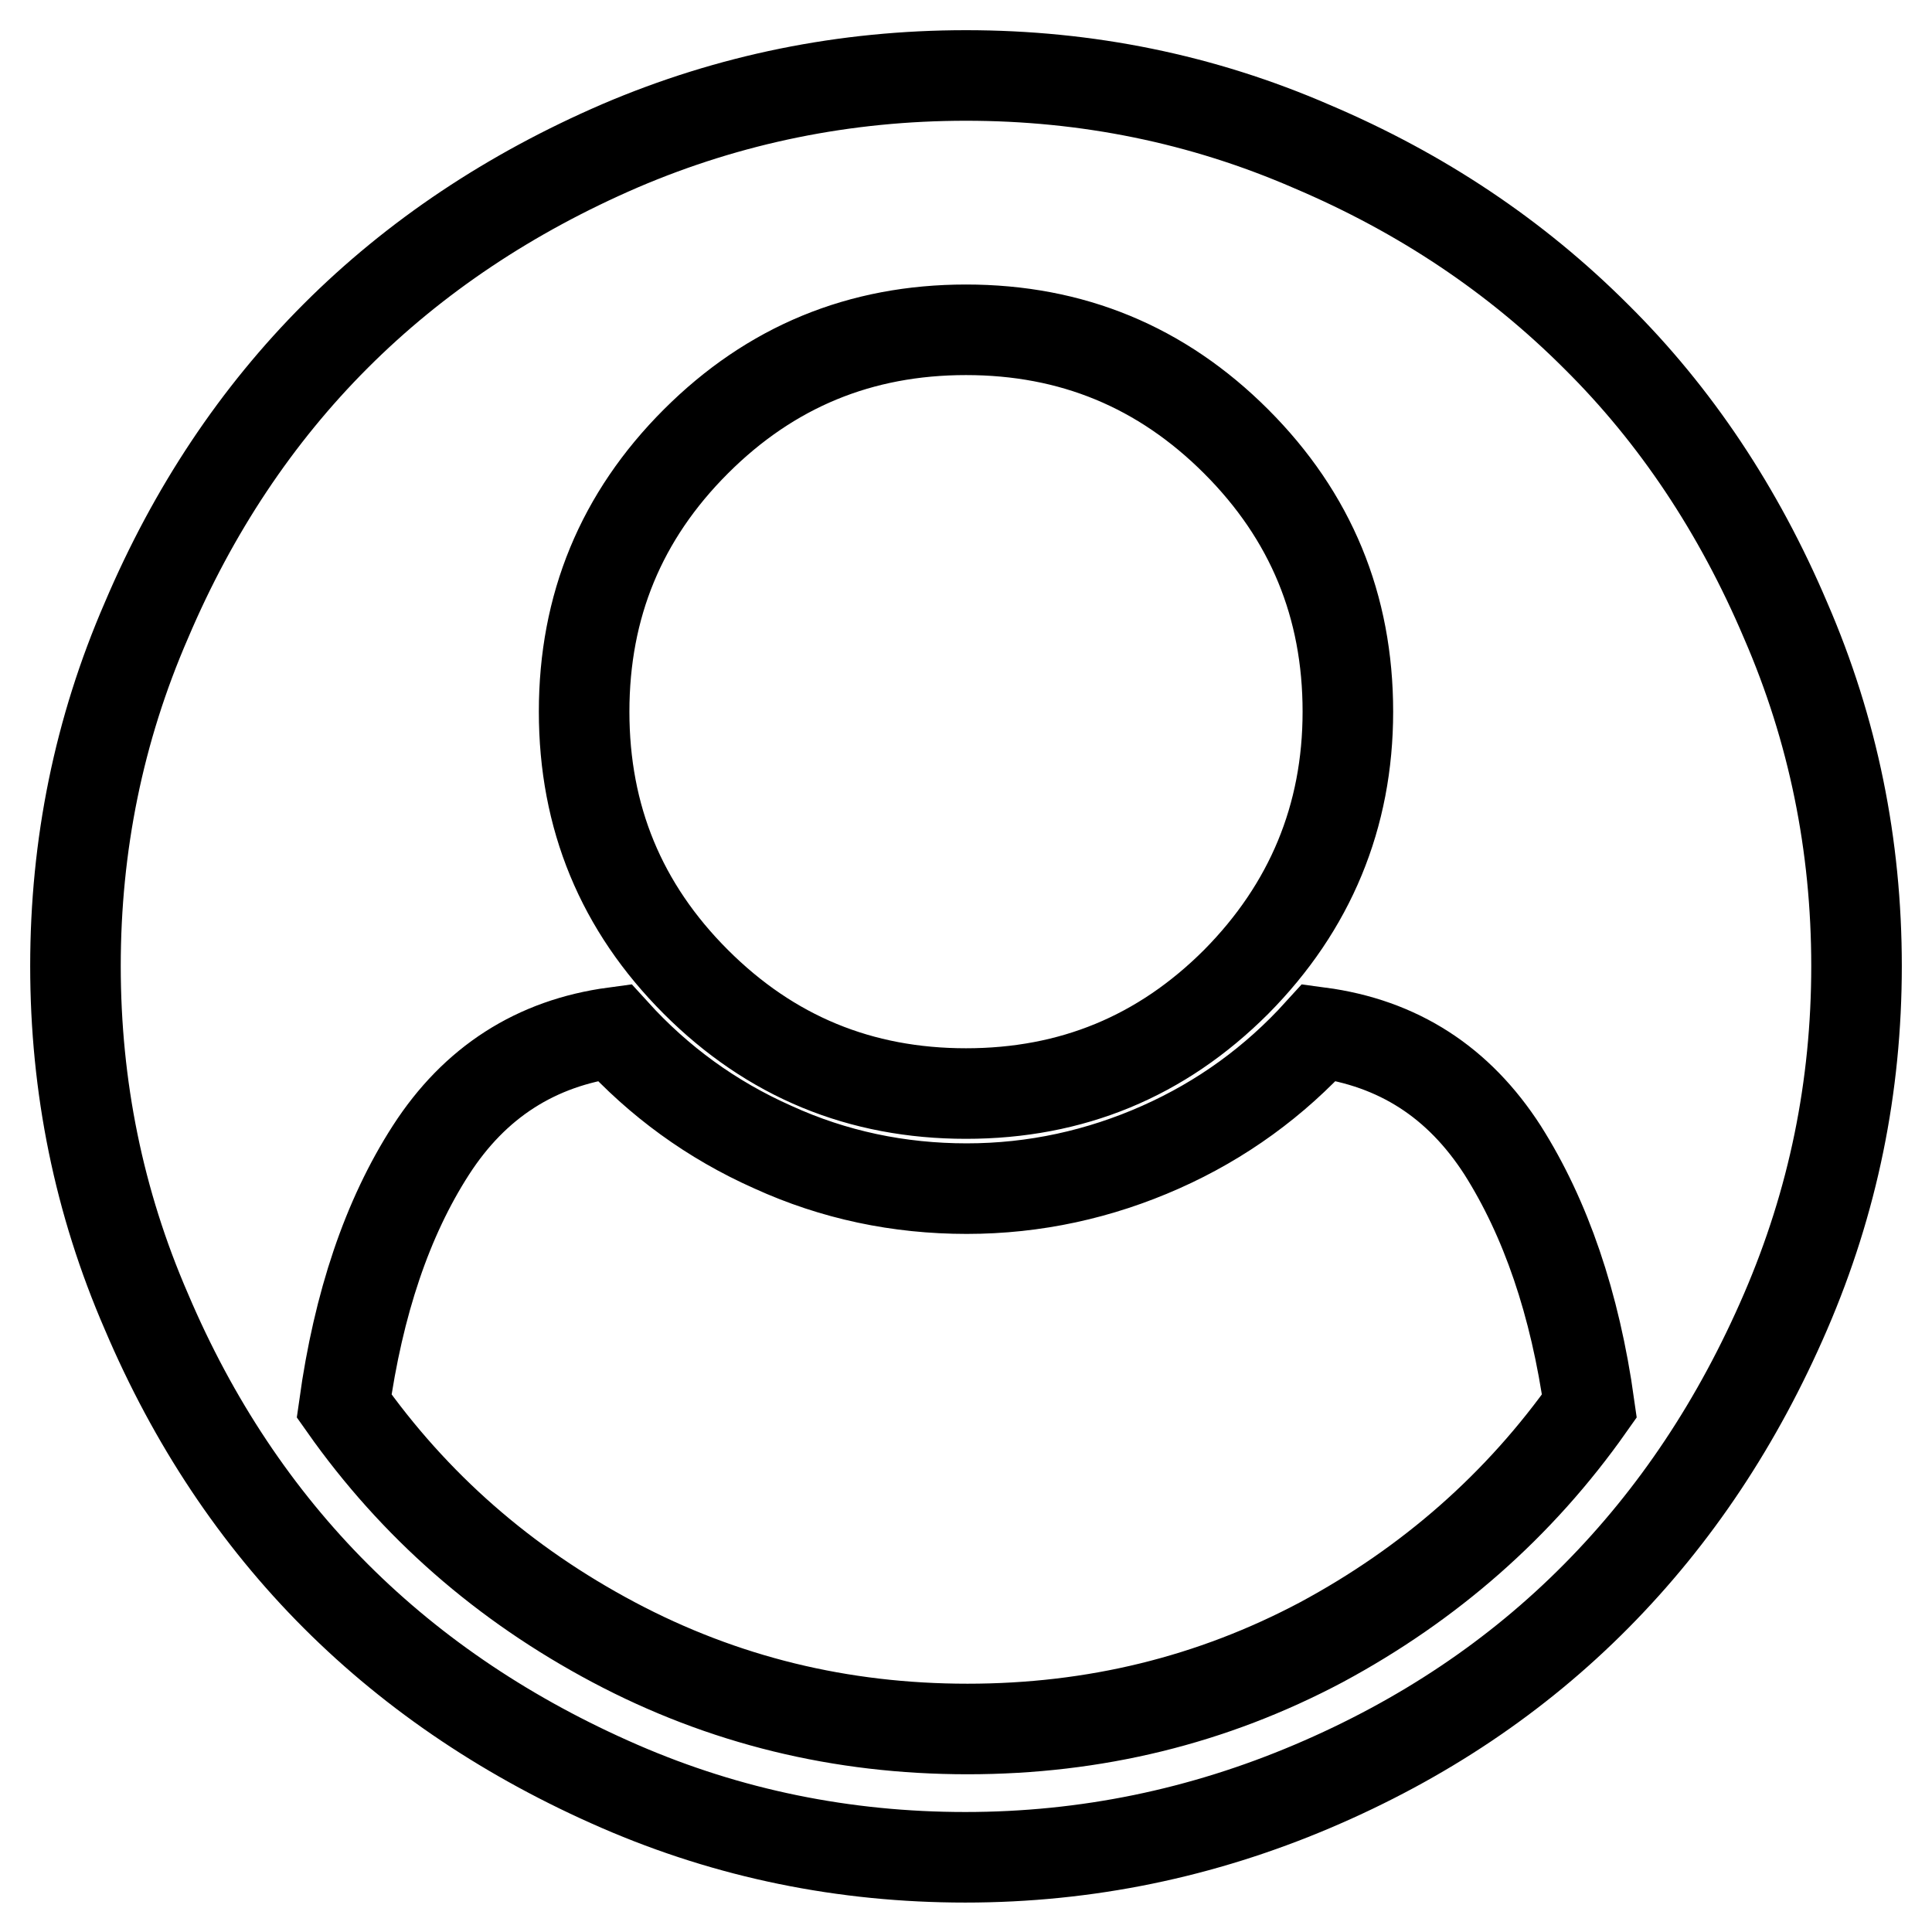 <?xml version="1.0" encoding="utf-8"?>
<!-- Svg Vector Icons : http://www.onlinewebfonts.com/icon -->
<!DOCTYPE svg PUBLIC "-//W3C//DTD SVG 1.1//EN" "http://www.w3.org/Graphics/SVG/1.1/DTD/svg11.dtd">
<svg version="1.1" xmlns="http://www.w3.org/2000/svg" xmlns:xlink="http://www.w3.org/1999/xlink" x="0px" y="0px" viewBox="0 0 256 256" enable-background="new 0 0 256 256" xml:space="preserve">
<g> <path stroke-width="12" fill-opacity="0" stroke="#000000"  d="M210.6,186.3c-1.9-13.6-5.8-24.9-11.5-33.9c-5.8-9-13.8-14.2-24.3-15.6c-5.9,6.5-12.9,11.6-21,15.2 c-8.1,3.6-16.7,5.5-25.7,5.5s-17.6-1.8-25.7-5.5c-8.1-3.6-15.1-8.7-21-15.2c-10.4,1.4-18.5,6.6-24.3,15.6s-9.6,20.3-11.5,33.9 c9.3,13.2,21.2,23.6,35.7,31.3c14.5,7.7,30.1,11.5,46.9,11.5s32.4-3.8,46.9-11.5C189.4,209.9,201.3,199.5,210.6,186.3L210.6,186.3z  M178.6,94.3c0-14-4.9-25.9-14.8-35.8c-9.9-9.9-21.8-14.8-35.8-14.8s-25.9,4.9-35.8,14.8c-9.9,9.9-14.8,21.8-14.8,35.8 s4.9,25.9,14.8,35.8c9.9,9.9,21.8,14.8,35.8,14.8s25.9-4.9,35.8-14.8C173.6,120.2,178.6,108.2,178.6,94.3z M246,128 c0,16-3.1,31.2-9.4,45.8s-14.6,27.1-25.1,37.7c-10.5,10.6-23,19-37.6,25.2s-29.9,9.4-46,9.4c-16,0-31.3-3.1-45.8-9.4 C67.6,230.4,55,222,44.5,211.5C34,201,25.6,188.4,19.4,173.8C13.1,159.3,10,144,10,128s3.1-31.3,9.4-45.8 C25.6,67.6,34,55,44.5,44.5s23.1-18.9,37.7-25.2C96.7,13.1,112,10,128,10s31.3,3.1,45.8,9.4c14.6,6.2,27.1,14.6,37.7,25.2 C222,55,230.4,67.6,236.6,82.2C242.9,96.7,246,112,246,128L246,128z"/></g>
</svg>